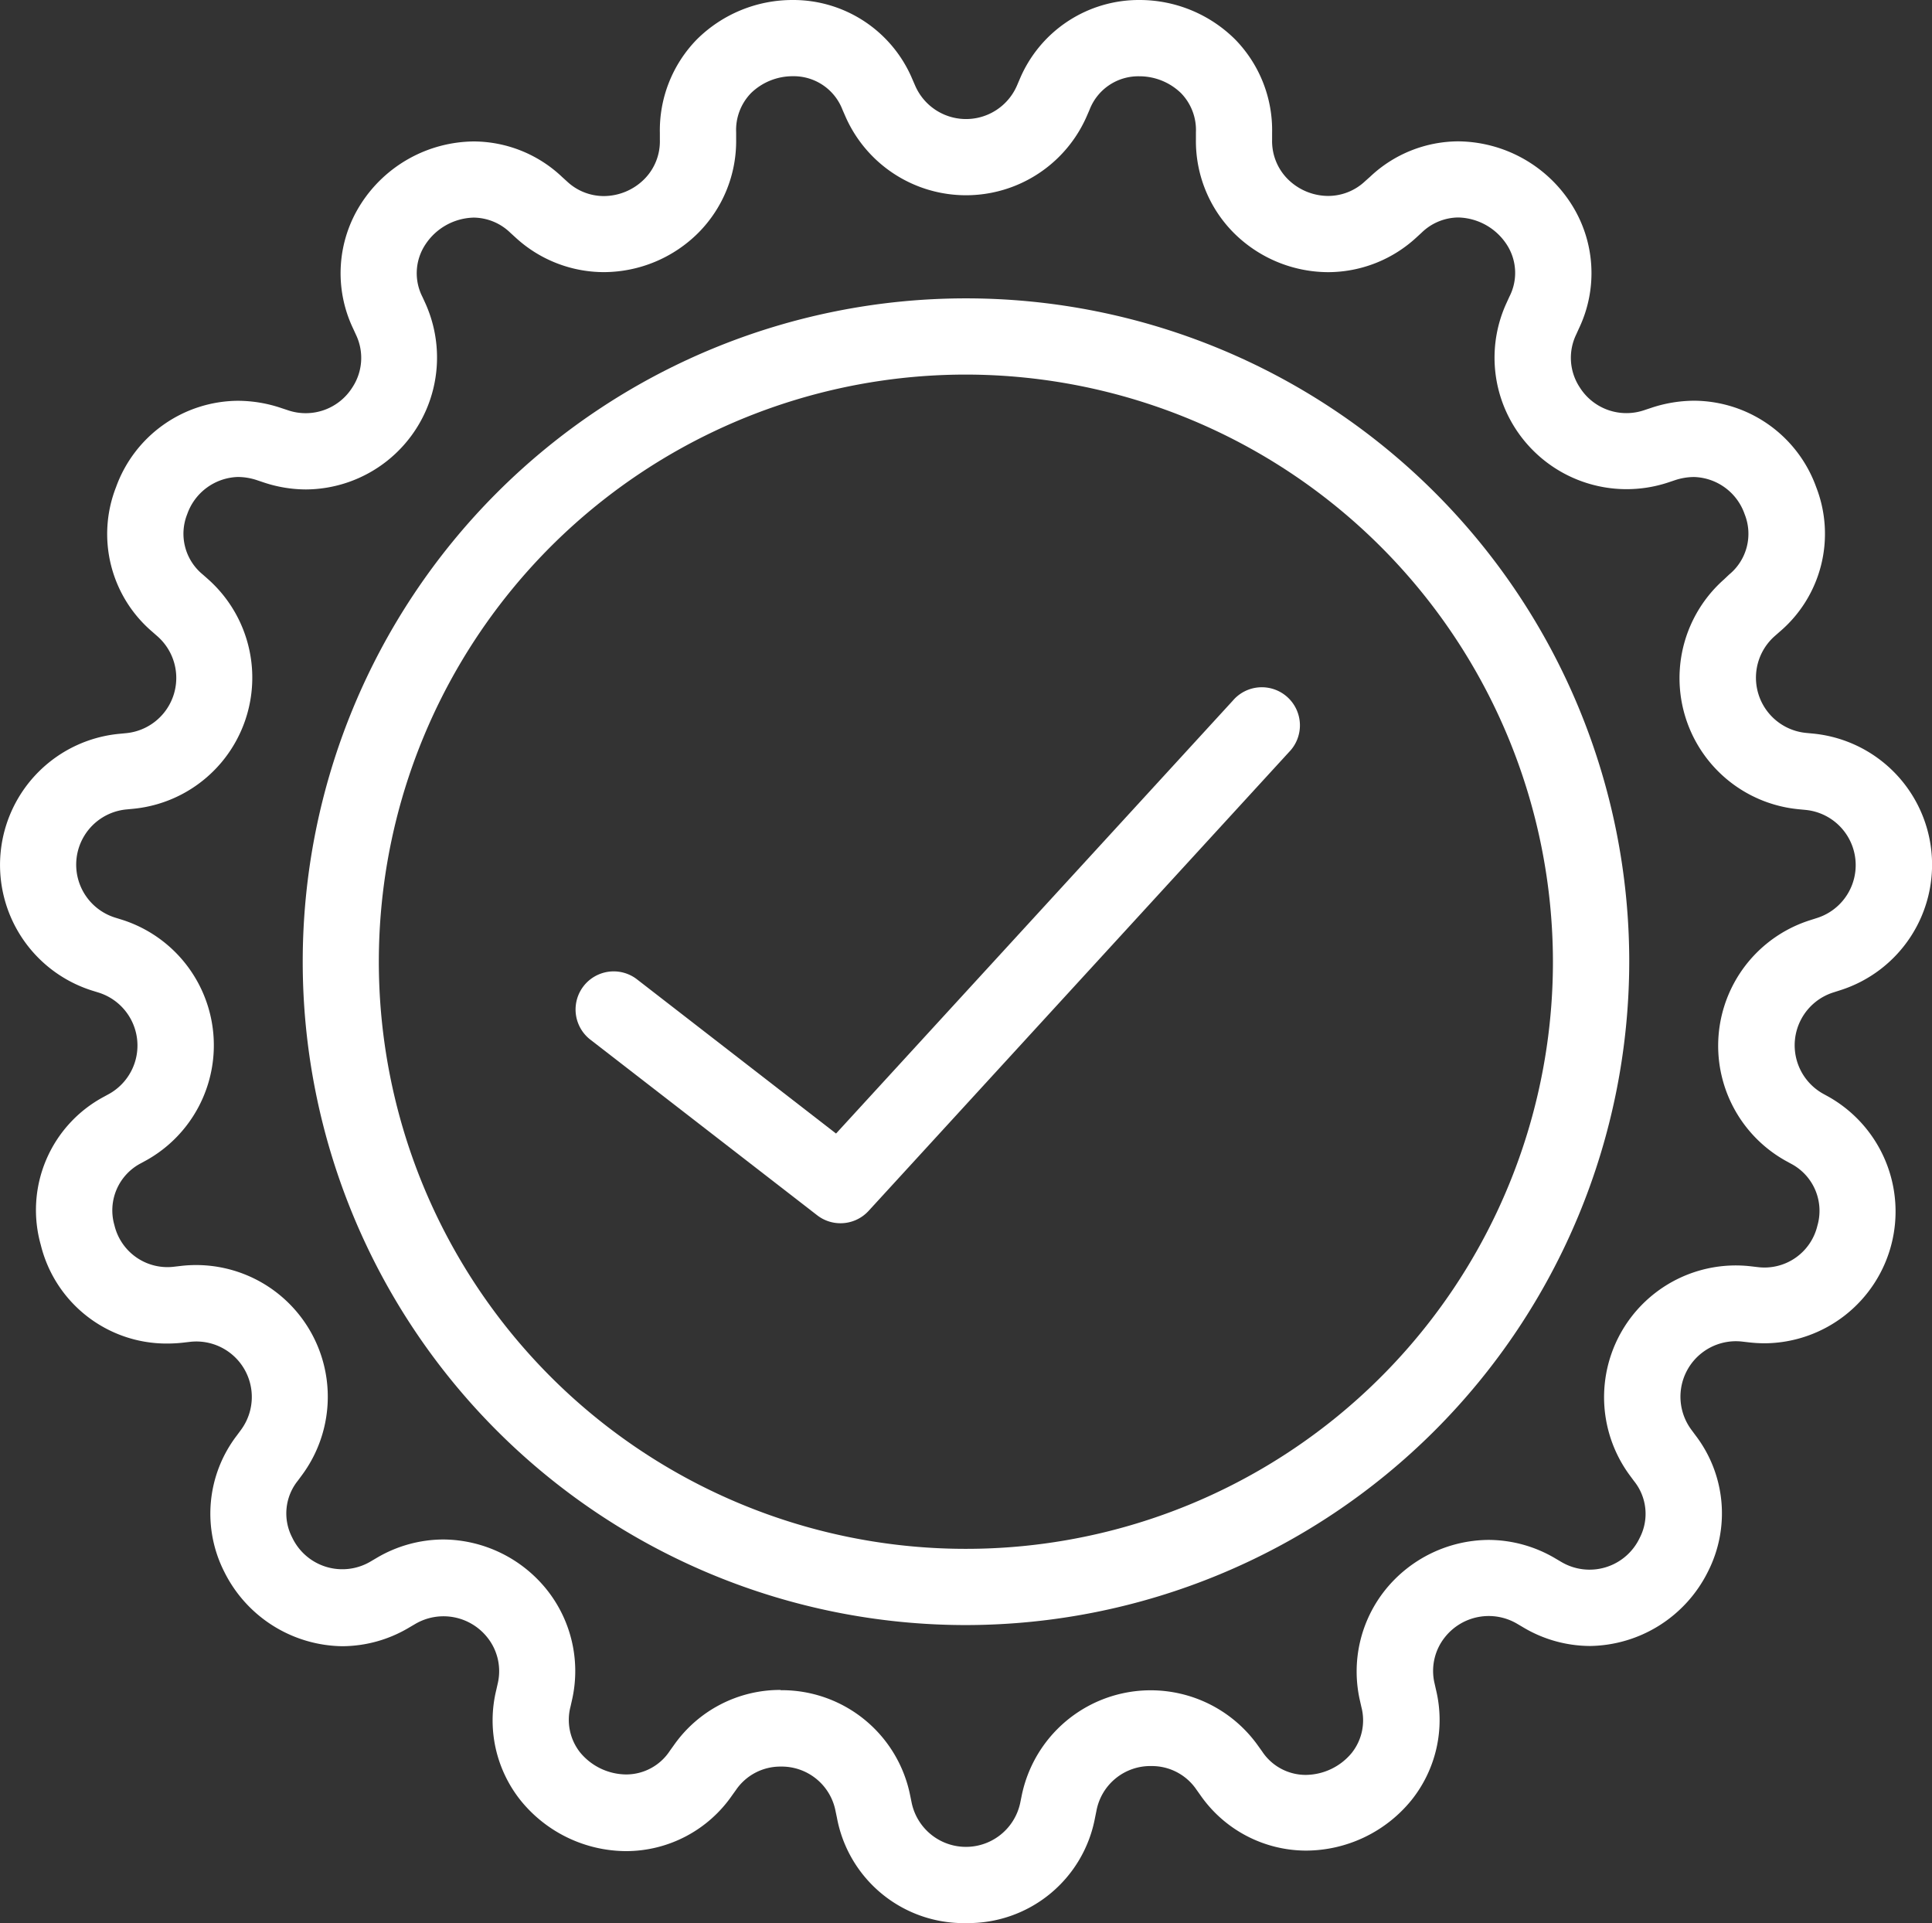 <svg xmlns="http://www.w3.org/2000/svg" xmlns:xlink="http://www.w3.org/1999/xlink" width="59.219" height="58.938" viewBox="0 0 59.219 58.938">
  <rect x="0" y="0" width="59.219" height="58.938" fill="#333333" stroke="none"/>
  <defs>
    <clipPath id="clip-path">
      <rect id="Rechteck_266" data-name="Rechteck 266" width="59.219" height="58.938" fill="none"/>
    </clipPath>
  </defs>
  <g id="Gruppe_1914" data-name="Gruppe 1914" clip-path="url(#clip-path)">
    <path id="Pfad_2097" data-name="Pfad 2097" d="M40.022,54.538a1.163,1.163,0,0,1-.715-.244l-6.953-5.383a1.168,1.168,0,1,1,1.431-1.847l6.1,4.725L52.045,38.524A1.168,1.168,0,1,1,53.767,40.1L40.883,54.159a1.166,1.166,0,0,1-.862.379" transform="translate(-14.259 -17.049)" fill="#fff"/>
    <path id="Pfad_2098" data-name="Pfad 2098" d="M37.109,57.195a20.33,20.33,0,1,1,20.33-20.33,20.353,20.353,0,0,1-20.33,20.33m0-38.324A17.994,17.994,0,1,0,55.1,36.865,18.014,18.014,0,0,0,37.109,18.871" transform="translate(-7.5 -7.391)" fill="#fff"/>
    <path id="Pfad_2099" data-name="Pfad 2099" d="M29.609,58.938a3.952,3.952,0,0,1-3.956-3.232l-.042-.2a1.68,1.68,0,0,0-1.683-1.365,1.646,1.646,0,0,0-1.368.715l-.122.17a3.954,3.954,0,0,1-3.24,1.706h0a4.18,4.18,0,0,1-3.234-1.547A3.929,3.929,0,0,1,15.21,51.8l.045-.2a1.653,1.653,0,0,0-.32-1.42,1.714,1.714,0,0,0-2.2-.414l-.181.106a4.027,4.027,0,0,1-2.066.58h0a4.1,4.1,0,0,1-3.611-2.276,3.936,3.936,0,0,1,.384-4.184l.124-.168a1.7,1.7,0,0,0-1.56-2.7l-.207.024a4.444,4.444,0,0,1-.5.028A3.969,3.969,0,0,1,1.25,38.153a3.935,3.935,0,0,1,1.919-4.532l.183-.1a1.7,1.7,0,0,0-.327-3.1l-.2-.062a4.037,4.037,0,0,1,.827-7.869l.208-.02A1.7,1.7,0,0,0,4.825,19.5l-.157-.138a3.937,3.937,0,0,1-1.113-4.428A4,4,0,0,1,7.29,12.283a4.184,4.184,0,0,1,1.333.223l.2.066a1.689,1.689,0,0,0,1.978-.7,1.642,1.642,0,0,0,.109-1.615l-.087-.19a3.934,3.934,0,0,1,.244-3.825,4.155,4.155,0,0,1,3.454-1.907,3.957,3.957,0,0,1,2.7,1.081l.154.14a1.65,1.65,0,0,0,1.132.453,1.764,1.764,0,0,0,1.243-.52,1.64,1.64,0,0,0,.476-1.2l0-.21A3.986,3.986,0,0,1,21.36,1.208,4.158,4.158,0,0,1,24.3,0a3.96,3.96,0,0,1,3.667,2.431l.084.193a1.7,1.7,0,0,0,3.12,0l.082-.191A3.962,3.962,0,0,1,34.92,0a4.156,4.156,0,0,1,2.939,1.208,3.981,3.981,0,0,1,1.133,2.869l0,.208a1.646,1.646,0,0,0,.476,1.2,1.764,1.764,0,0,0,1.244.52,1.652,1.652,0,0,0,1.131-.452L42,5.413a3.955,3.955,0,0,1,2.7-1.081,4.156,4.156,0,0,1,3.454,1.907,3.933,3.933,0,0,1,.244,3.825l-.087.192a1.643,1.643,0,0,0,.11,1.614,1.69,1.69,0,0,0,1.979.7l.2-.066a4.193,4.193,0,0,1,1.334-.223,4,4,0,0,1,3.735,2.647,3.939,3.939,0,0,1-1.113,4.428l-.157.138a1.7,1.7,0,0,0,.964,2.968l.207.02a4.037,4.037,0,0,1,.827,7.869l-.2.064a1.7,1.7,0,0,0-.325,3.1l.182.1a4.039,4.039,0,0,1-1.944,7.553,4.311,4.311,0,0,1-.5-.028l-.208-.024a1.7,1.7,0,0,0-1.56,2.7l.125.169a3.935,3.935,0,0,1,.383,4.184,4.1,4.1,0,0,1-3.611,2.276,4.029,4.029,0,0,1-2.067-.581l-.18-.106a1.714,1.714,0,0,0-2.2.414,1.654,1.654,0,0,0-.32,1.42l.045.2a3.931,3.931,0,0,1-.753,3.377,4.182,4.182,0,0,1-3.234,1.547,3.955,3.955,0,0,1-3.241-1.706l-.121-.17a1.648,1.648,0,0,0-1.369-.715A1.679,1.679,0,0,0,33.607,55.5l-.042.206a3.953,3.953,0,0,1-3.956,3.231M23.928,51.8A4.011,4.011,0,0,1,27.9,55.035l.041.2a1.7,1.7,0,0,0,3.334,0l.042-.206A4.036,4.036,0,0,1,38.56,53.5l.122.17a1.6,1.6,0,0,0,1.339.726,1.848,1.848,0,0,0,1.412-.674,1.606,1.606,0,0,0,.295-1.409l-.045-.2a4,4,0,0,1,.779-3.388,4.1,4.1,0,0,1,3.164-1.531,4.041,4.041,0,0,1,2.047.567l.18.106a1.7,1.7,0,0,0,2.406-.734,1.6,1.6,0,0,0-.175-1.744l-.125-.169a4.037,4.037,0,0,1,3.7-6.412l.207.024a1.667,1.667,0,0,0,1.84-1.268,1.63,1.63,0,0,0-.81-1.9l-.182-.1a4.037,4.037,0,0,1,.774-7.364l.2-.064a1.7,1.7,0,0,0-.35-3.315l-.208-.02a4.037,4.037,0,0,1-2.288-7.042L53,17.609a1.615,1.615,0,0,0,.476-1.851,1.694,1.694,0,0,0-1.55-1.139,1.877,1.877,0,0,0-.593.1l-.2.067a4.055,4.055,0,0,1-4.685-1.655,4.008,4.008,0,0,1-.27-3.847l.087-.191A1.591,1.591,0,0,0,46.187,7.5a1.823,1.823,0,0,0-1.49-.835,1.635,1.635,0,0,0-1.124.468l-.155.142a4,4,0,0,1-2.708,1.066,4.115,4.115,0,0,1-2.9-1.211,3.989,3.989,0,0,1-1.153-2.867l0-.208a1.622,1.622,0,0,0-.456-1.2,1.832,1.832,0,0,0-1.28-.517,1.6,1.6,0,0,0-1.525,1.027l-.083.191a4.037,4.037,0,0,1-7.405,0l-.084-.192A1.6,1.6,0,0,0,24.3,2.336a1.832,1.832,0,0,0-1.28.517,1.622,1.622,0,0,0-.456,1.2l0,.21a3.988,3.988,0,0,1-1.153,2.866,4.114,4.114,0,0,1-2.9,1.211A4.005,4.005,0,0,1,15.8,7.277l-.154-.14a1.637,1.637,0,0,0-1.125-.468,1.824,1.824,0,0,0-1.489.835A1.592,1.592,0,0,0,12.949,9.1l.087.19A4.043,4.043,0,0,1,9.382,15a4.108,4.108,0,0,1-1.3-.215l-.2-.067a1.868,1.868,0,0,0-.592-.1,1.7,1.7,0,0,0-1.551,1.139,1.614,1.614,0,0,0,.476,1.85l.156.138a4.037,4.037,0,0,1-2.287,7.042l-.208.02a1.7,1.7,0,0,0-.348,3.315l.2.062A4.037,4.037,0,0,1,4.5,35.552l-.183.1a1.628,1.628,0,0,0-.809,1.9,1.67,1.67,0,0,0,1.84,1.268l.208-.024a4.037,4.037,0,0,1,3.7,6.412l-.124.168a1.6,1.6,0,0,0-.176,1.744,1.7,1.7,0,0,0,2.406.734l.18-.106a4.038,4.038,0,0,1,2.047-.567,4.1,4.1,0,0,1,3.165,1.531,4,4,0,0,1,.779,3.388l-.045.2a1.609,1.609,0,0,0,.295,1.409,1.848,1.848,0,0,0,1.412.673,1.6,1.6,0,0,0,1.338-.726l.122-.17a3.977,3.977,0,0,1,3.27-1.694" transform="translate(0)" fill="#fff"/>
  </g>
</svg>
